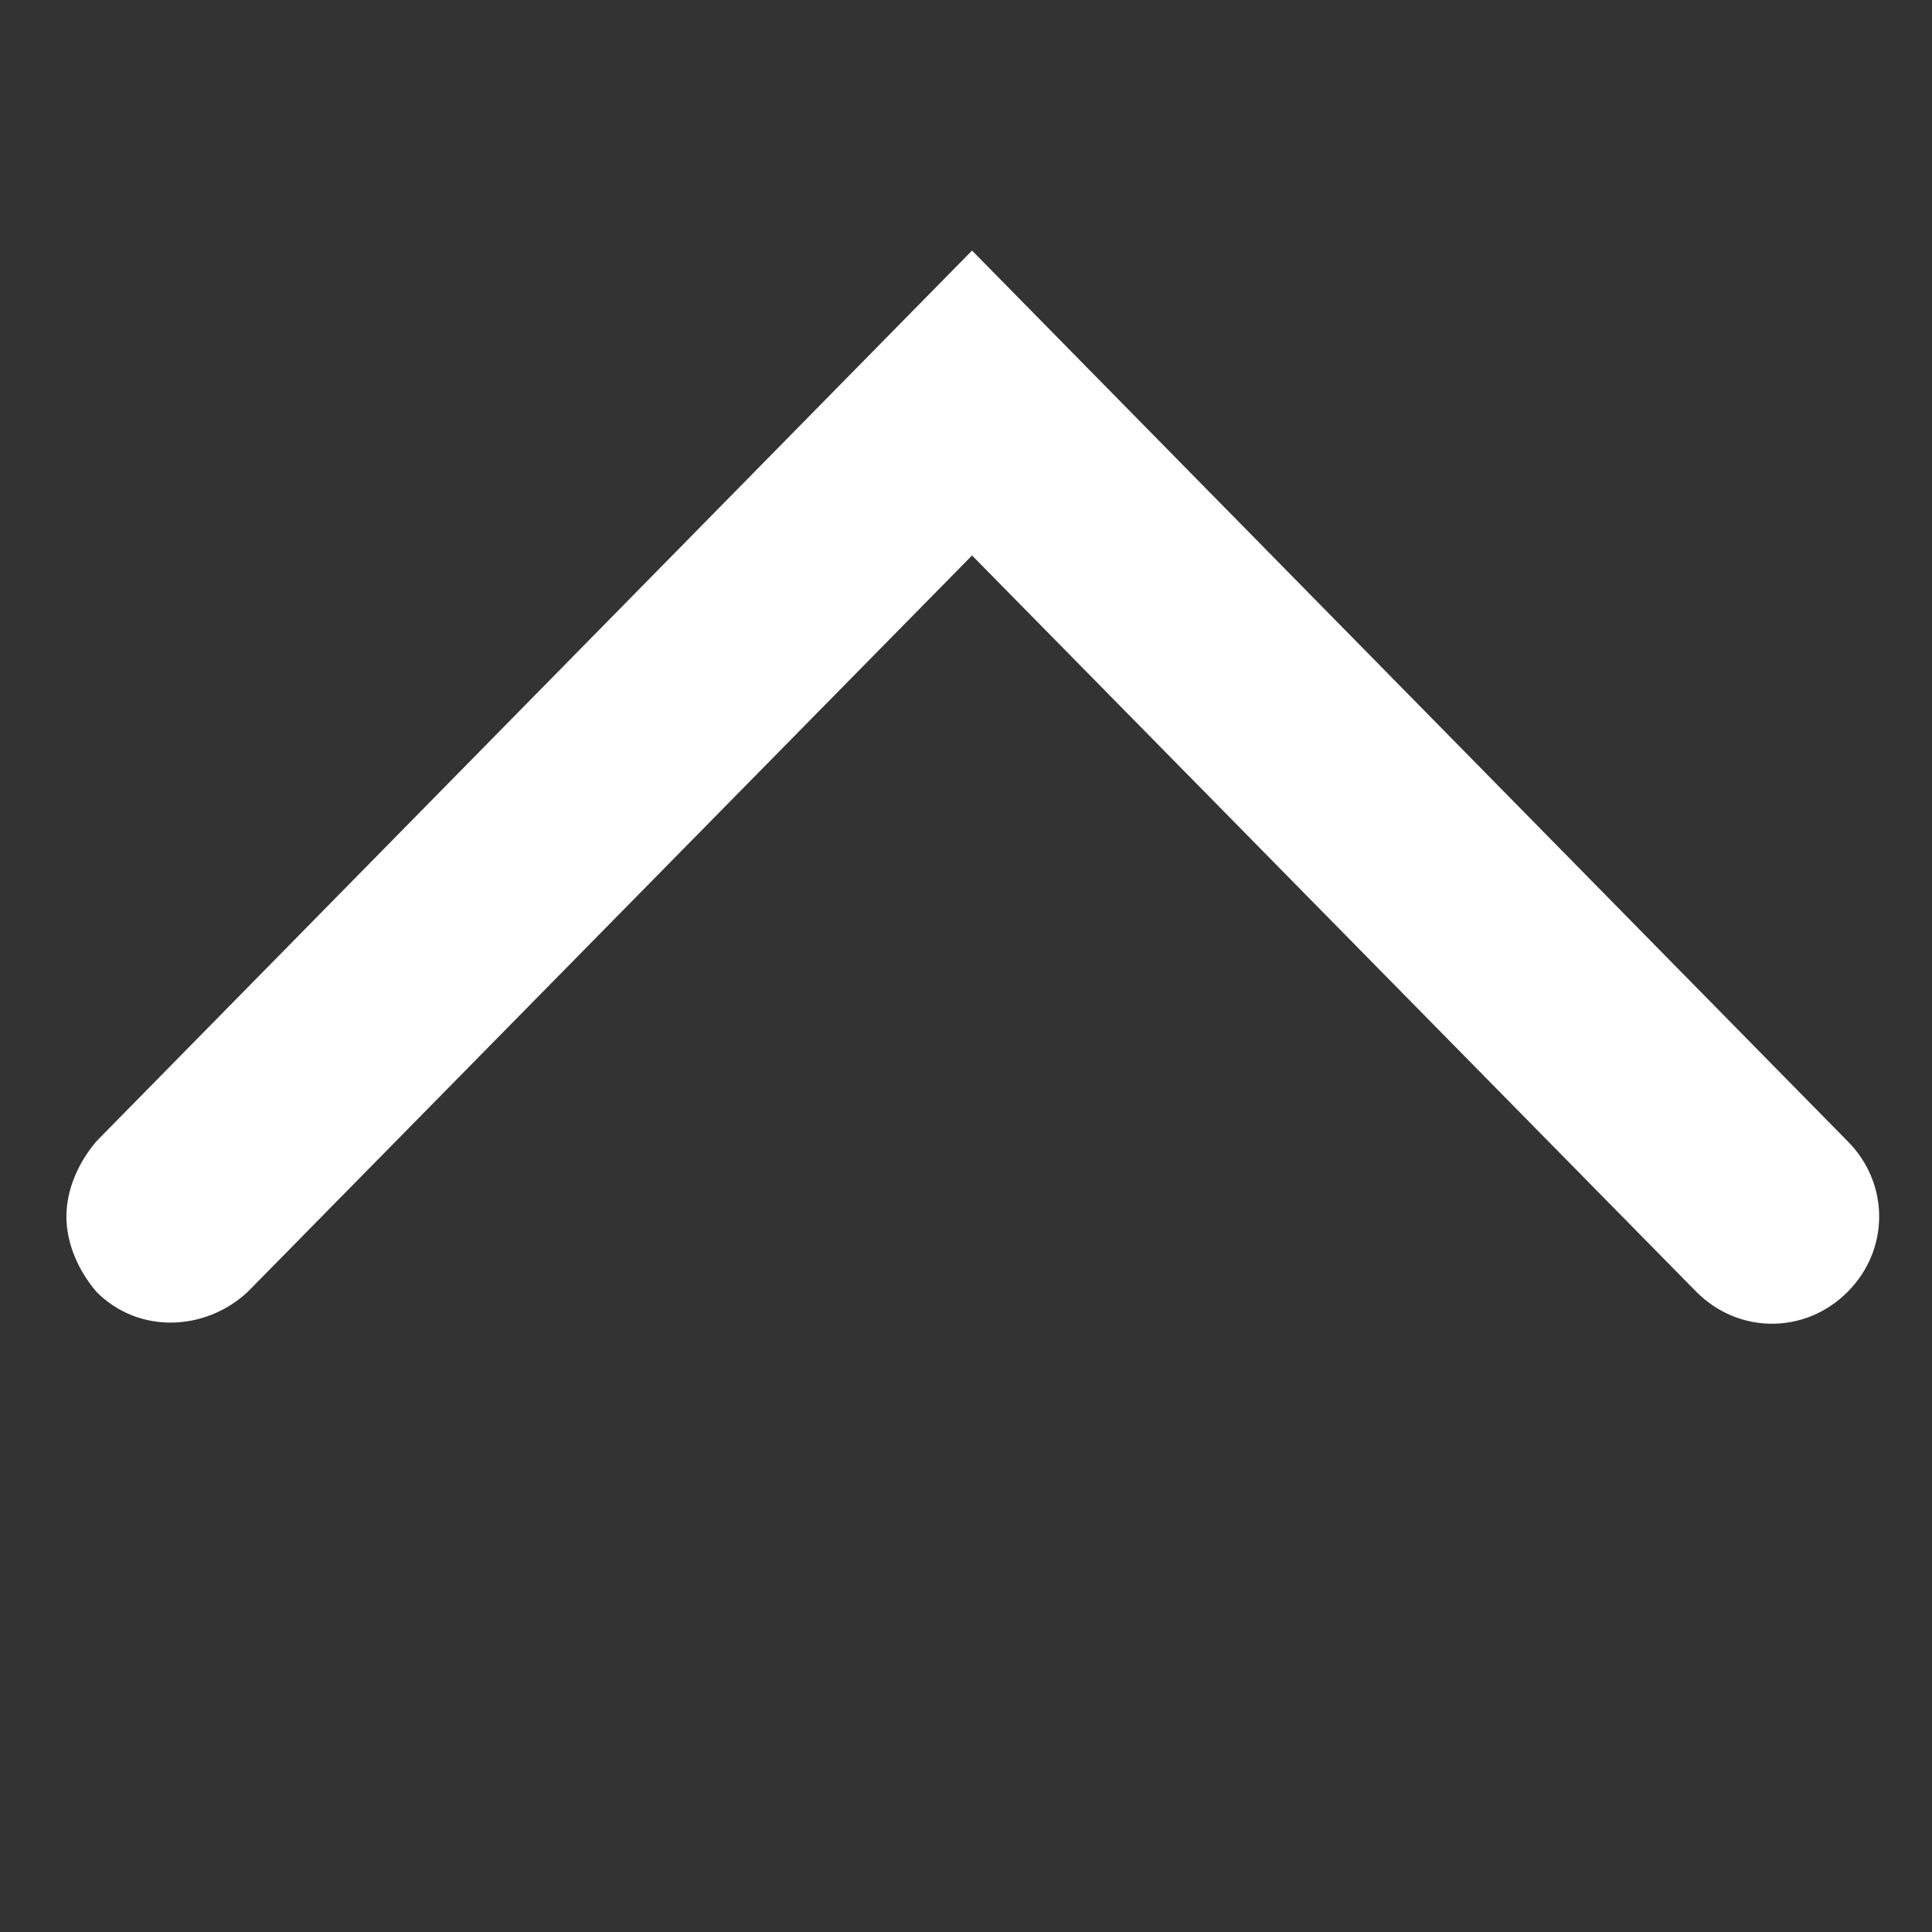 <?xml version="1.0" encoding="UTF-8"?>
<svg id="Ebene_1" xmlns="http://www.w3.org/2000/svg" xmlns:xlink="http://www.w3.org/1999/xlink" version="1.1" viewBox="0 0 64 64">
  <rect x="0" y="0" width="64" height="64" fill="#333333" stroke="none"/>
  <!-- Generator: Adobe Illustrator 29.3.1, SVG Export Plug-In . SVG Version: 2.1.0 Build 151)  -->
  <defs>
    <style>
      .st0 {
        fill: #fff;
      }
    </style>
  </defs>
  <path class="st0" d="M2.2,40.3c0,.9.4,1.8,1,2.5,1.4,1.4,3.6,1.3,5,0l24-24.4,24,24.4c1.4,1.4,3.6,1.4,5,0s1.4-3.6,0-5l-29-29.5L3.2,37.8c-.6.7-1,1.6-1,2.5Z"/>
</svg>